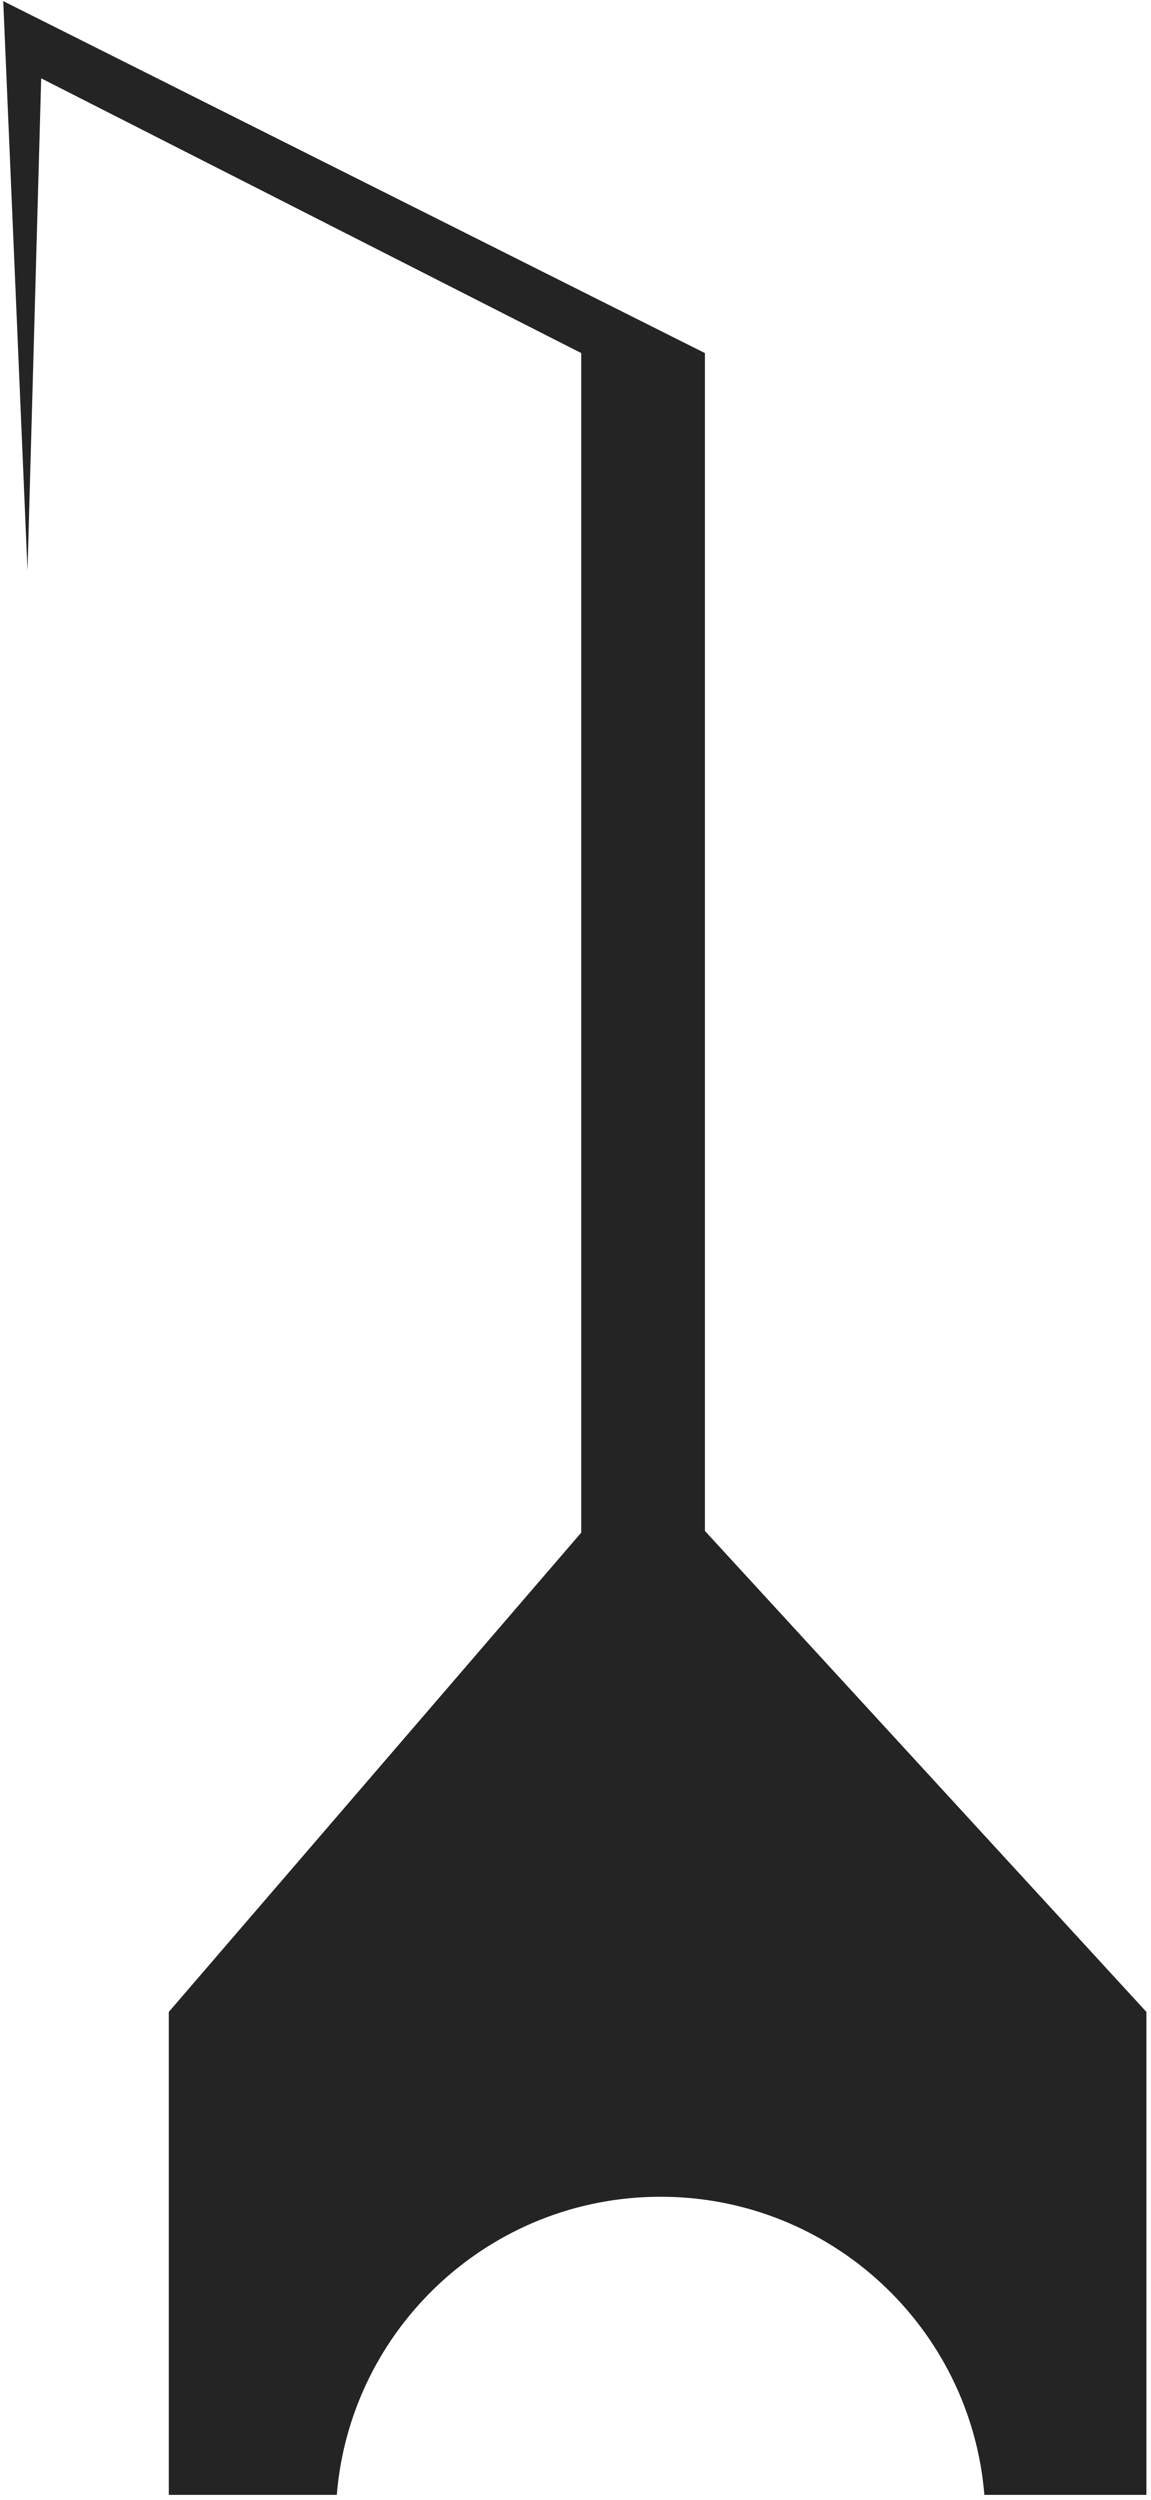 <?xml version="1.0" encoding="UTF-8"?> <svg xmlns="http://www.w3.org/2000/svg" width="163" height="354" viewBox="0 0 163 354" fill="none"> <path fill-rule="evenodd" clip-rule="evenodd" d="M82.31 49.992L82.31 217.002L23.904 284.865V353.244H47.695C49.627 329.612 69.418 311.035 93.549 311.035C117.679 311.035 137.471 329.612 139.402 353.244H162.35V284.865L99.826 216.758L99.826 49.992L0.457 0.156L3.896 80.817L5.833 11.093L82.31 49.992Z" fill="#242424"></path> </svg> 